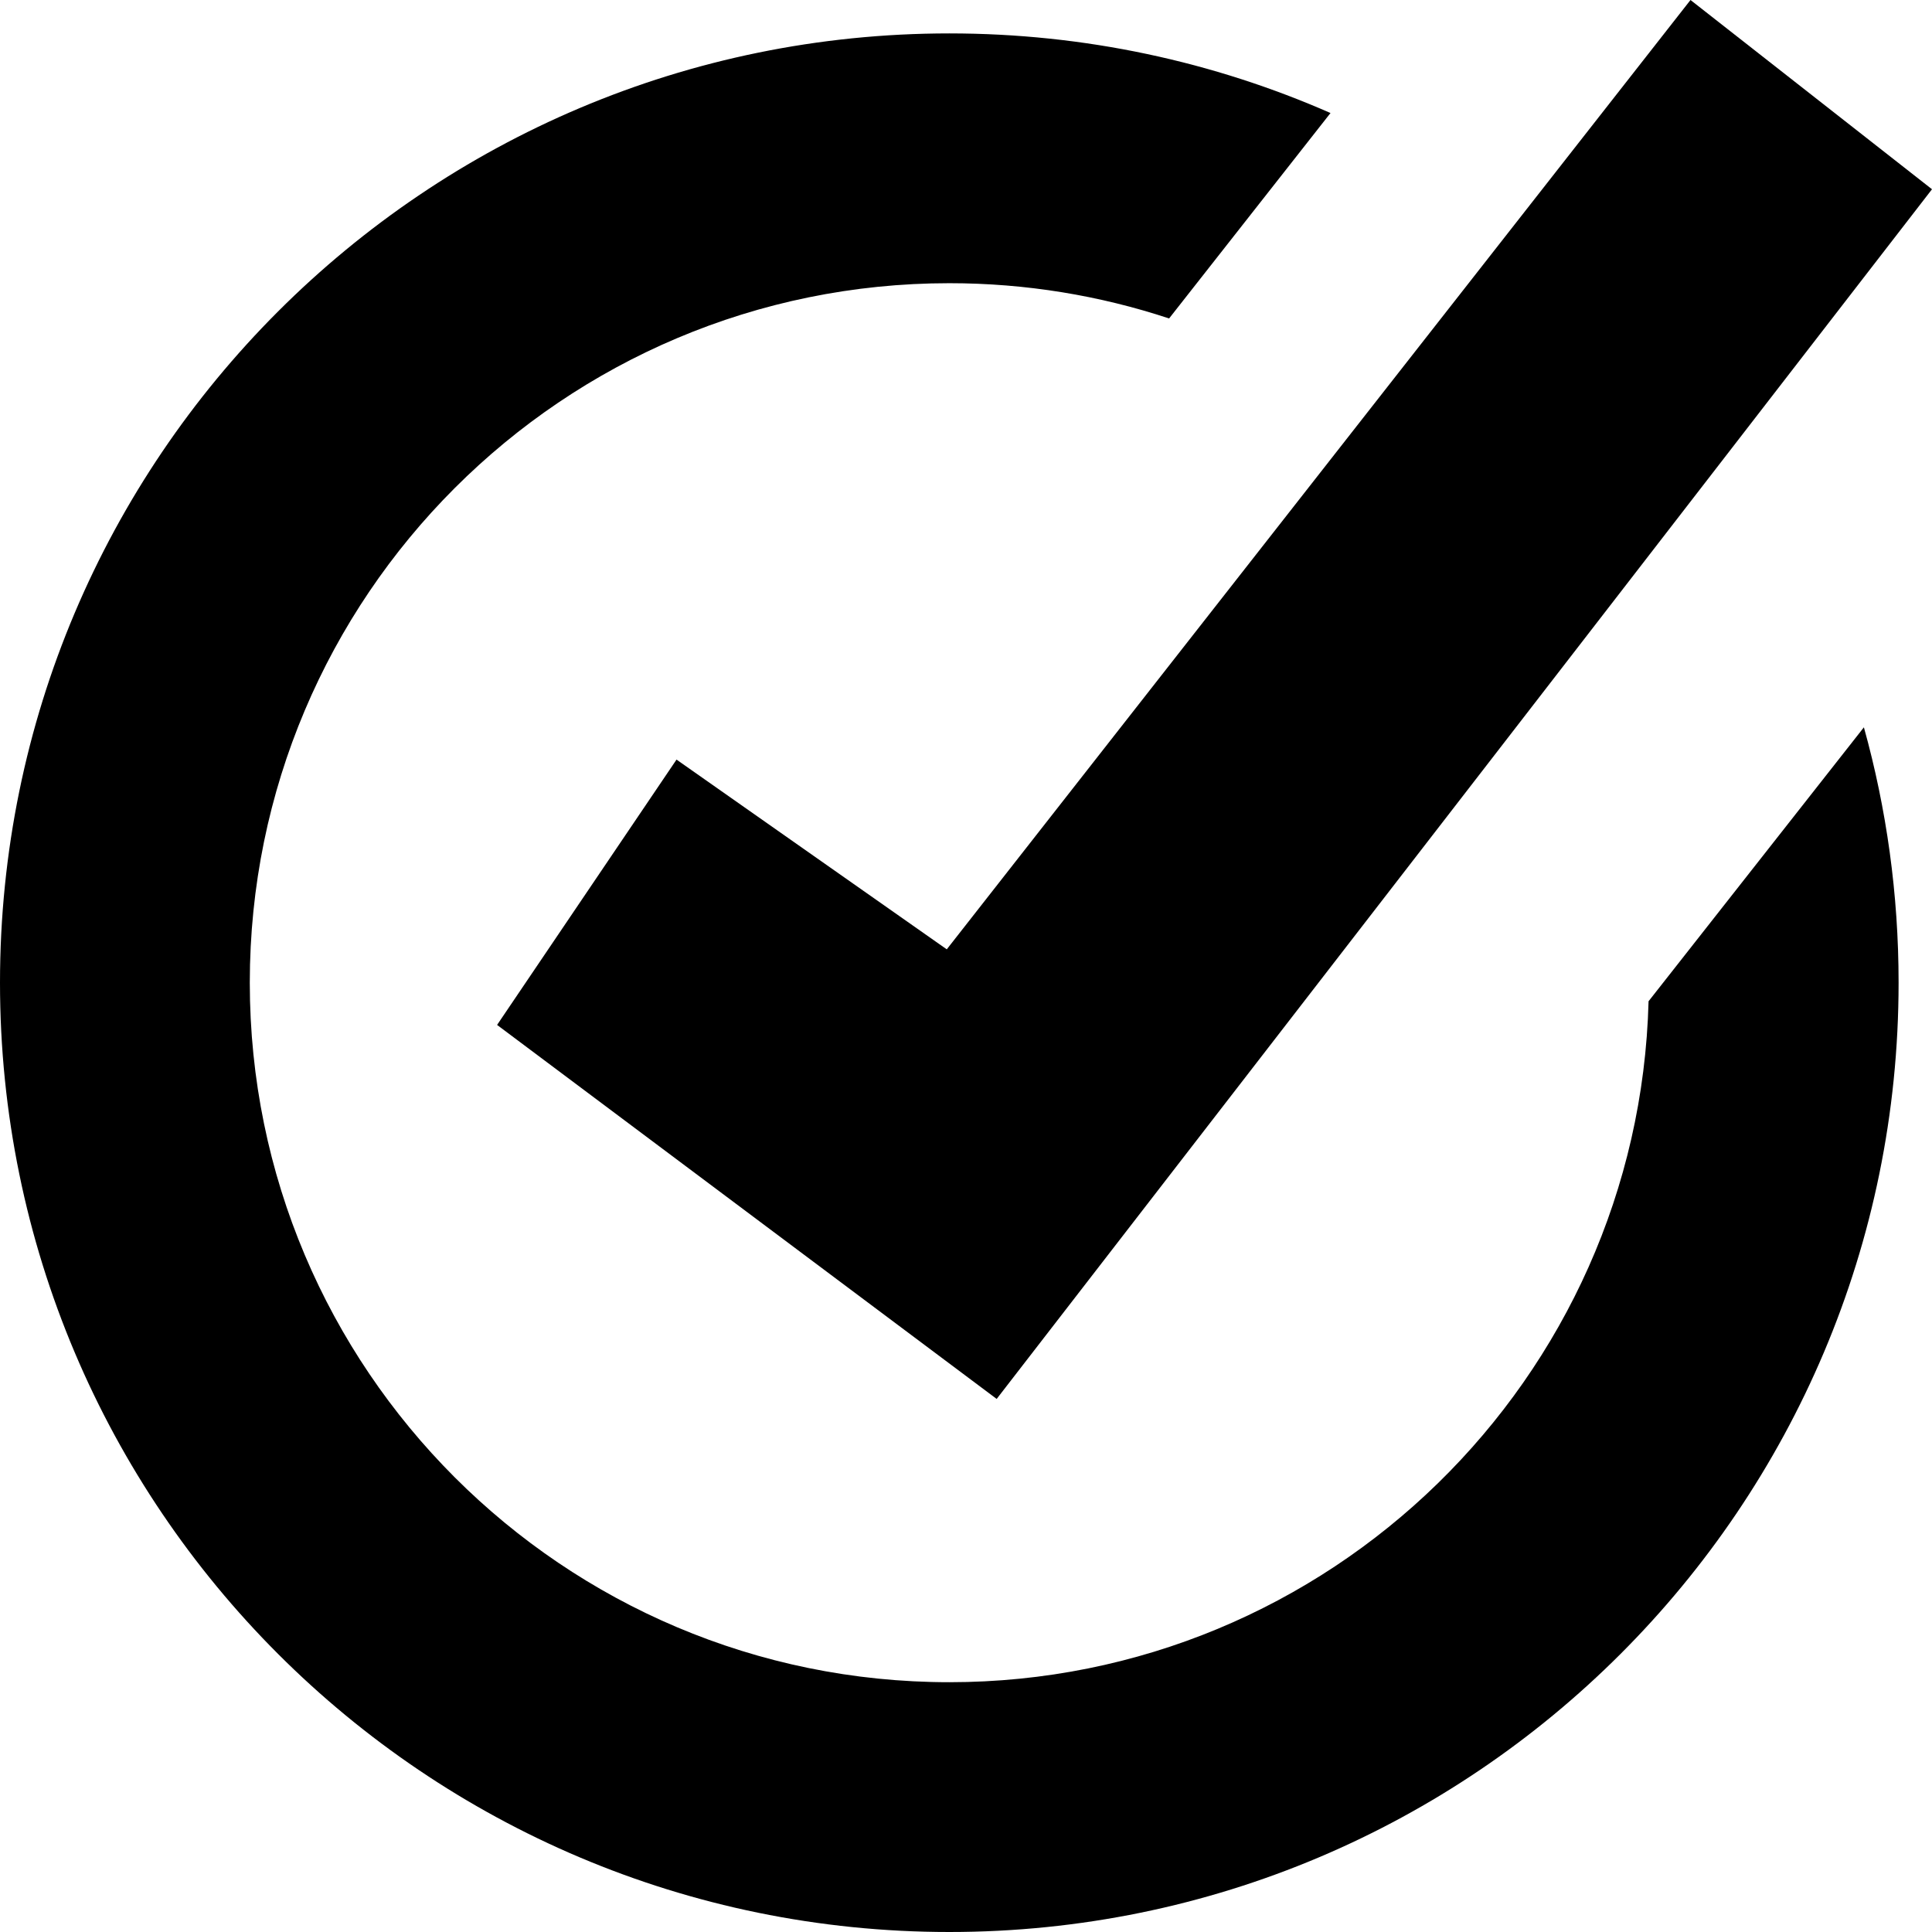<svg width="24" height="24" viewBox="0 0 24 24" fill="none" xmlns="http://www.w3.org/2000/svg">
<g clip-path="url(#clip0_167_1509)">
<path d="M12.381 17.378L24 2.351L21 0L11.761 11.793L8.404 9.436L6.175 12.732L12.381 17.378Z" fill="black"/>
<path d="M11.793 0.415C13.477 0.415 15.079 0.768 16.528 1.404L14.523 3.956C13.664 3.672 12.746 3.518 11.793 3.518C6.994 3.518 3.103 7.409 3.103 12.207C3.103 17.006 6.994 20.897 11.793 20.897C16.514 20.897 20.357 17.13 20.479 12.438L23.154 9.035C23.435 10.045 23.585 11.108 23.585 12.207C23.585 18.72 18.305 24 11.793 24C5.28 24 0 18.72 0 12.207C0 5.695 5.28 0.415 11.793 0.415Z" fill="black"/>
</g>
<defs>
<clipPath id="clip0_167_1509">
<rect width="24" height="24" fill="white"/>
</clipPath>
</defs>
</svg>
